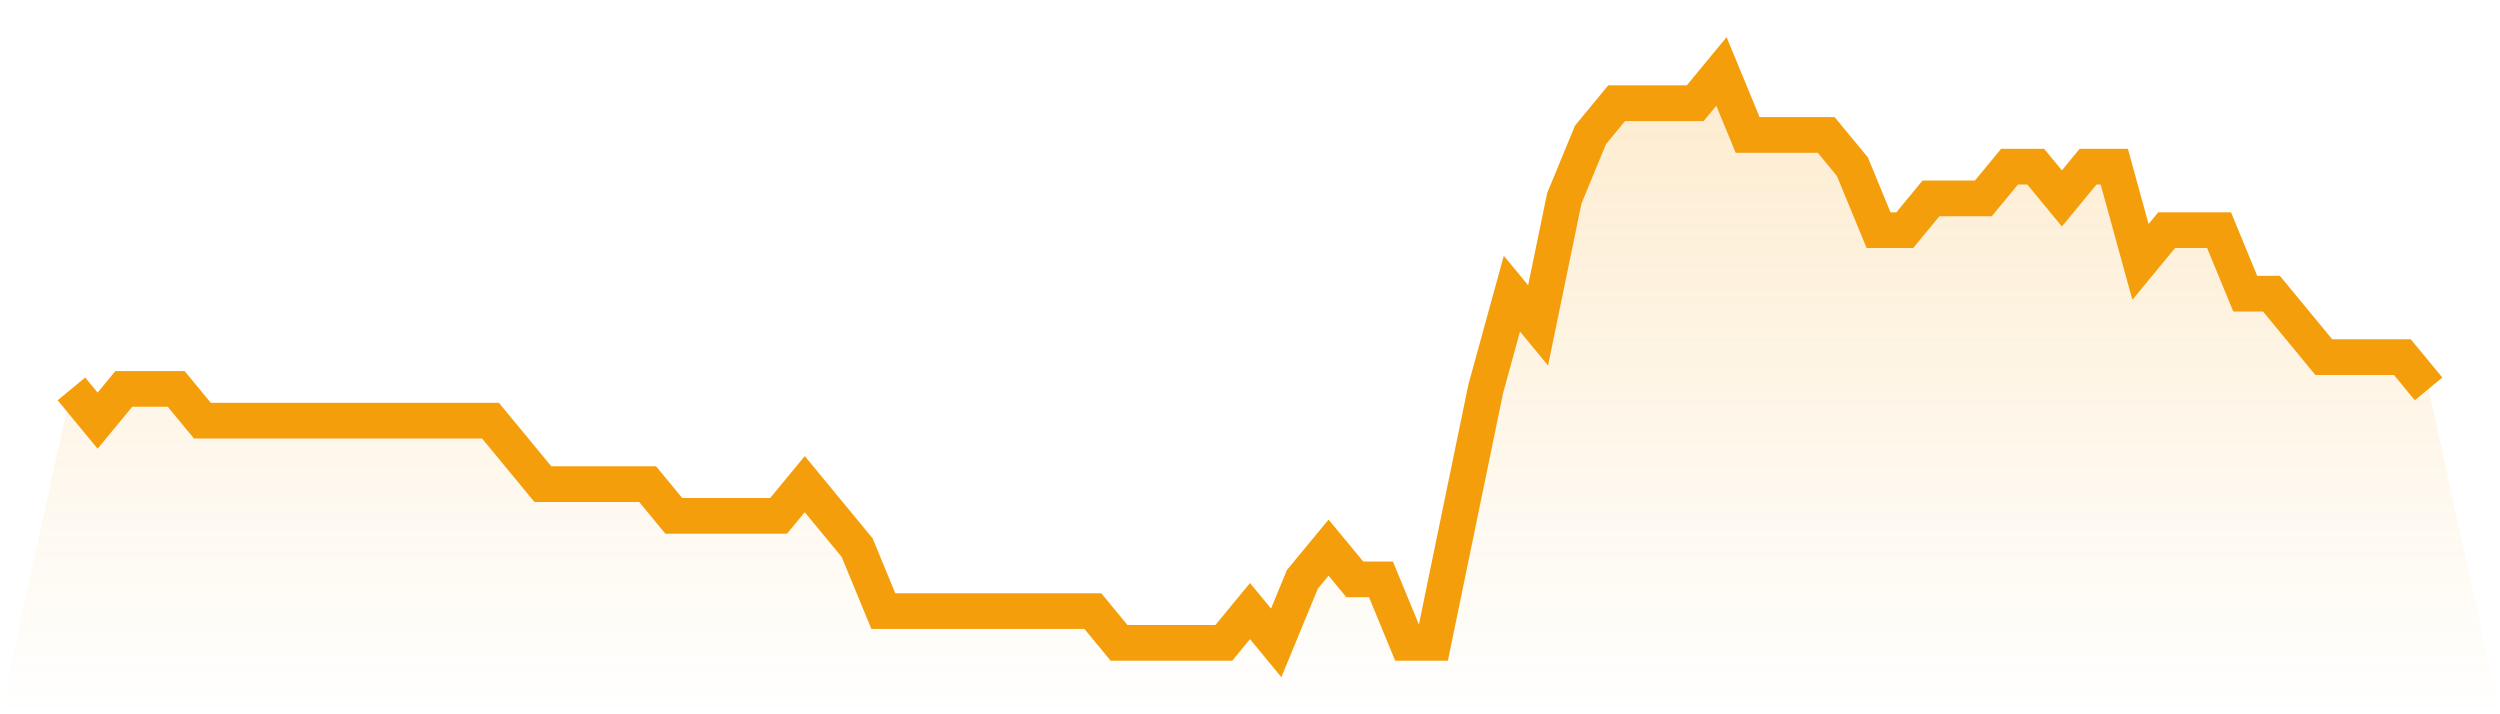 <svg viewBox="0 0 140 40" xmlns="http://www.w3.org/2000/svg">
<defs>
<linearGradient id="gradient" x1="0" x2="0" y1="0" y2="1">
<stop offset="0%" stop-color="#f59e0b" stop-opacity="0.2"/>
<stop offset="100%" stop-color="#f59e0b" stop-opacity="0"/>
</linearGradient>
</defs>
<path d="M4,21.778 L4,21.778 L5.467,23.556 L6.933,21.778 L8.4,21.778 L9.867,21.778 L11.333,23.556 L12.8,23.556 L14.267,23.556 L15.733,23.556 L17.2,23.556 L18.667,23.556 L20.133,23.556 L21.6,23.556 L23.067,23.556 L24.533,23.556 L26,23.556 L27.467,23.556 L28.933,25.333 L30.4,27.111 L31.867,27.111 L33.333,27.111 L34.8,27.111 L36.267,27.111 L37.733,28.889 L39.2,28.889 L40.667,28.889 L42.133,28.889 L43.6,28.889 L45.067,27.111 L46.533,28.889 L48,30.667 L49.467,34.222 L50.933,34.222 L52.4,34.222 L53.867,34.222 L55.333,34.222 L56.8,34.222 L58.267,34.222 L59.733,34.222 L61.2,34.222 L62.667,36 L64.133,36 L65.6,36 L67.067,36 L68.533,36 L70,34.222 L71.467,36 L72.933,32.444 L74.4,30.667 L75.867,32.444 L77.333,32.444 L78.8,36 L80.267,36 L81.733,28.889 L83.2,21.778 L84.667,16.444 L86.133,18.222 L87.6,11.111 L89.067,7.556 L90.533,5.778 L92,5.778 L93.467,5.778 L94.933,5.778 L96.4,4 L97.867,7.556 L99.333,7.556 L100.8,7.556 L102.267,7.556 L103.733,9.333 L105.2,12.889 L106.667,12.889 L108.133,11.111 L109.6,11.111 L111.067,11.111 L112.533,9.333 L114,9.333 L115.467,11.111 L116.933,9.333 L118.4,9.333 L119.867,14.667 L121.333,12.889 L122.8,12.889 L124.267,12.889 L125.733,16.444 L127.2,16.444 L128.667,18.222 L130.133,20 L131.6,20 L133.067,20 L134.533,20 L136,21.778 L140,40 L0,40 z" fill="url(#gradient)"/>
<path d="M4,21.778 L4,21.778 L5.467,23.556 L6.933,21.778 L8.4,21.778 L9.867,21.778 L11.333,23.556 L12.8,23.556 L14.267,23.556 L15.733,23.556 L17.2,23.556 L18.667,23.556 L20.133,23.556 L21.6,23.556 L23.067,23.556 L24.533,23.556 L26,23.556 L27.467,23.556 L28.933,25.333 L30.4,27.111 L31.867,27.111 L33.333,27.111 L34.8,27.111 L36.267,27.111 L37.733,28.889 L39.2,28.889 L40.667,28.889 L42.133,28.889 L43.6,28.889 L45.067,27.111 L46.533,28.889 L48,30.667 L49.467,34.222 L50.933,34.222 L52.4,34.222 L53.867,34.222 L55.333,34.222 L56.8,34.222 L58.267,34.222 L59.733,34.222 L61.2,34.222 L62.667,36 L64.133,36 L65.6,36 L67.067,36 L68.533,36 L70,34.222 L71.467,36 L72.933,32.444 L74.4,30.667 L75.867,32.444 L77.333,32.444 L78.8,36 L80.267,36 L81.733,28.889 L83.2,21.778 L84.667,16.444 L86.133,18.222 L87.6,11.111 L89.067,7.556 L90.533,5.778 L92,5.778 L93.467,5.778 L94.933,5.778 L96.4,4 L97.867,7.556 L99.333,7.556 L100.8,7.556 L102.267,7.556 L103.733,9.333 L105.2,12.889 L106.667,12.889 L108.133,11.111 L109.6,11.111 L111.067,11.111 L112.533,9.333 L114,9.333 L115.467,11.111 L116.933,9.333 L118.4,9.333 L119.867,14.667 L121.333,12.889 L122.8,12.889 L124.267,12.889 L125.733,16.444 L127.2,16.444 L128.667,18.222 L130.133,20 L131.6,20 L133.067,20 L134.533,20 L136,21.778" fill="none" stroke="#f59e0b" stroke-width="2"/>
</svg>
